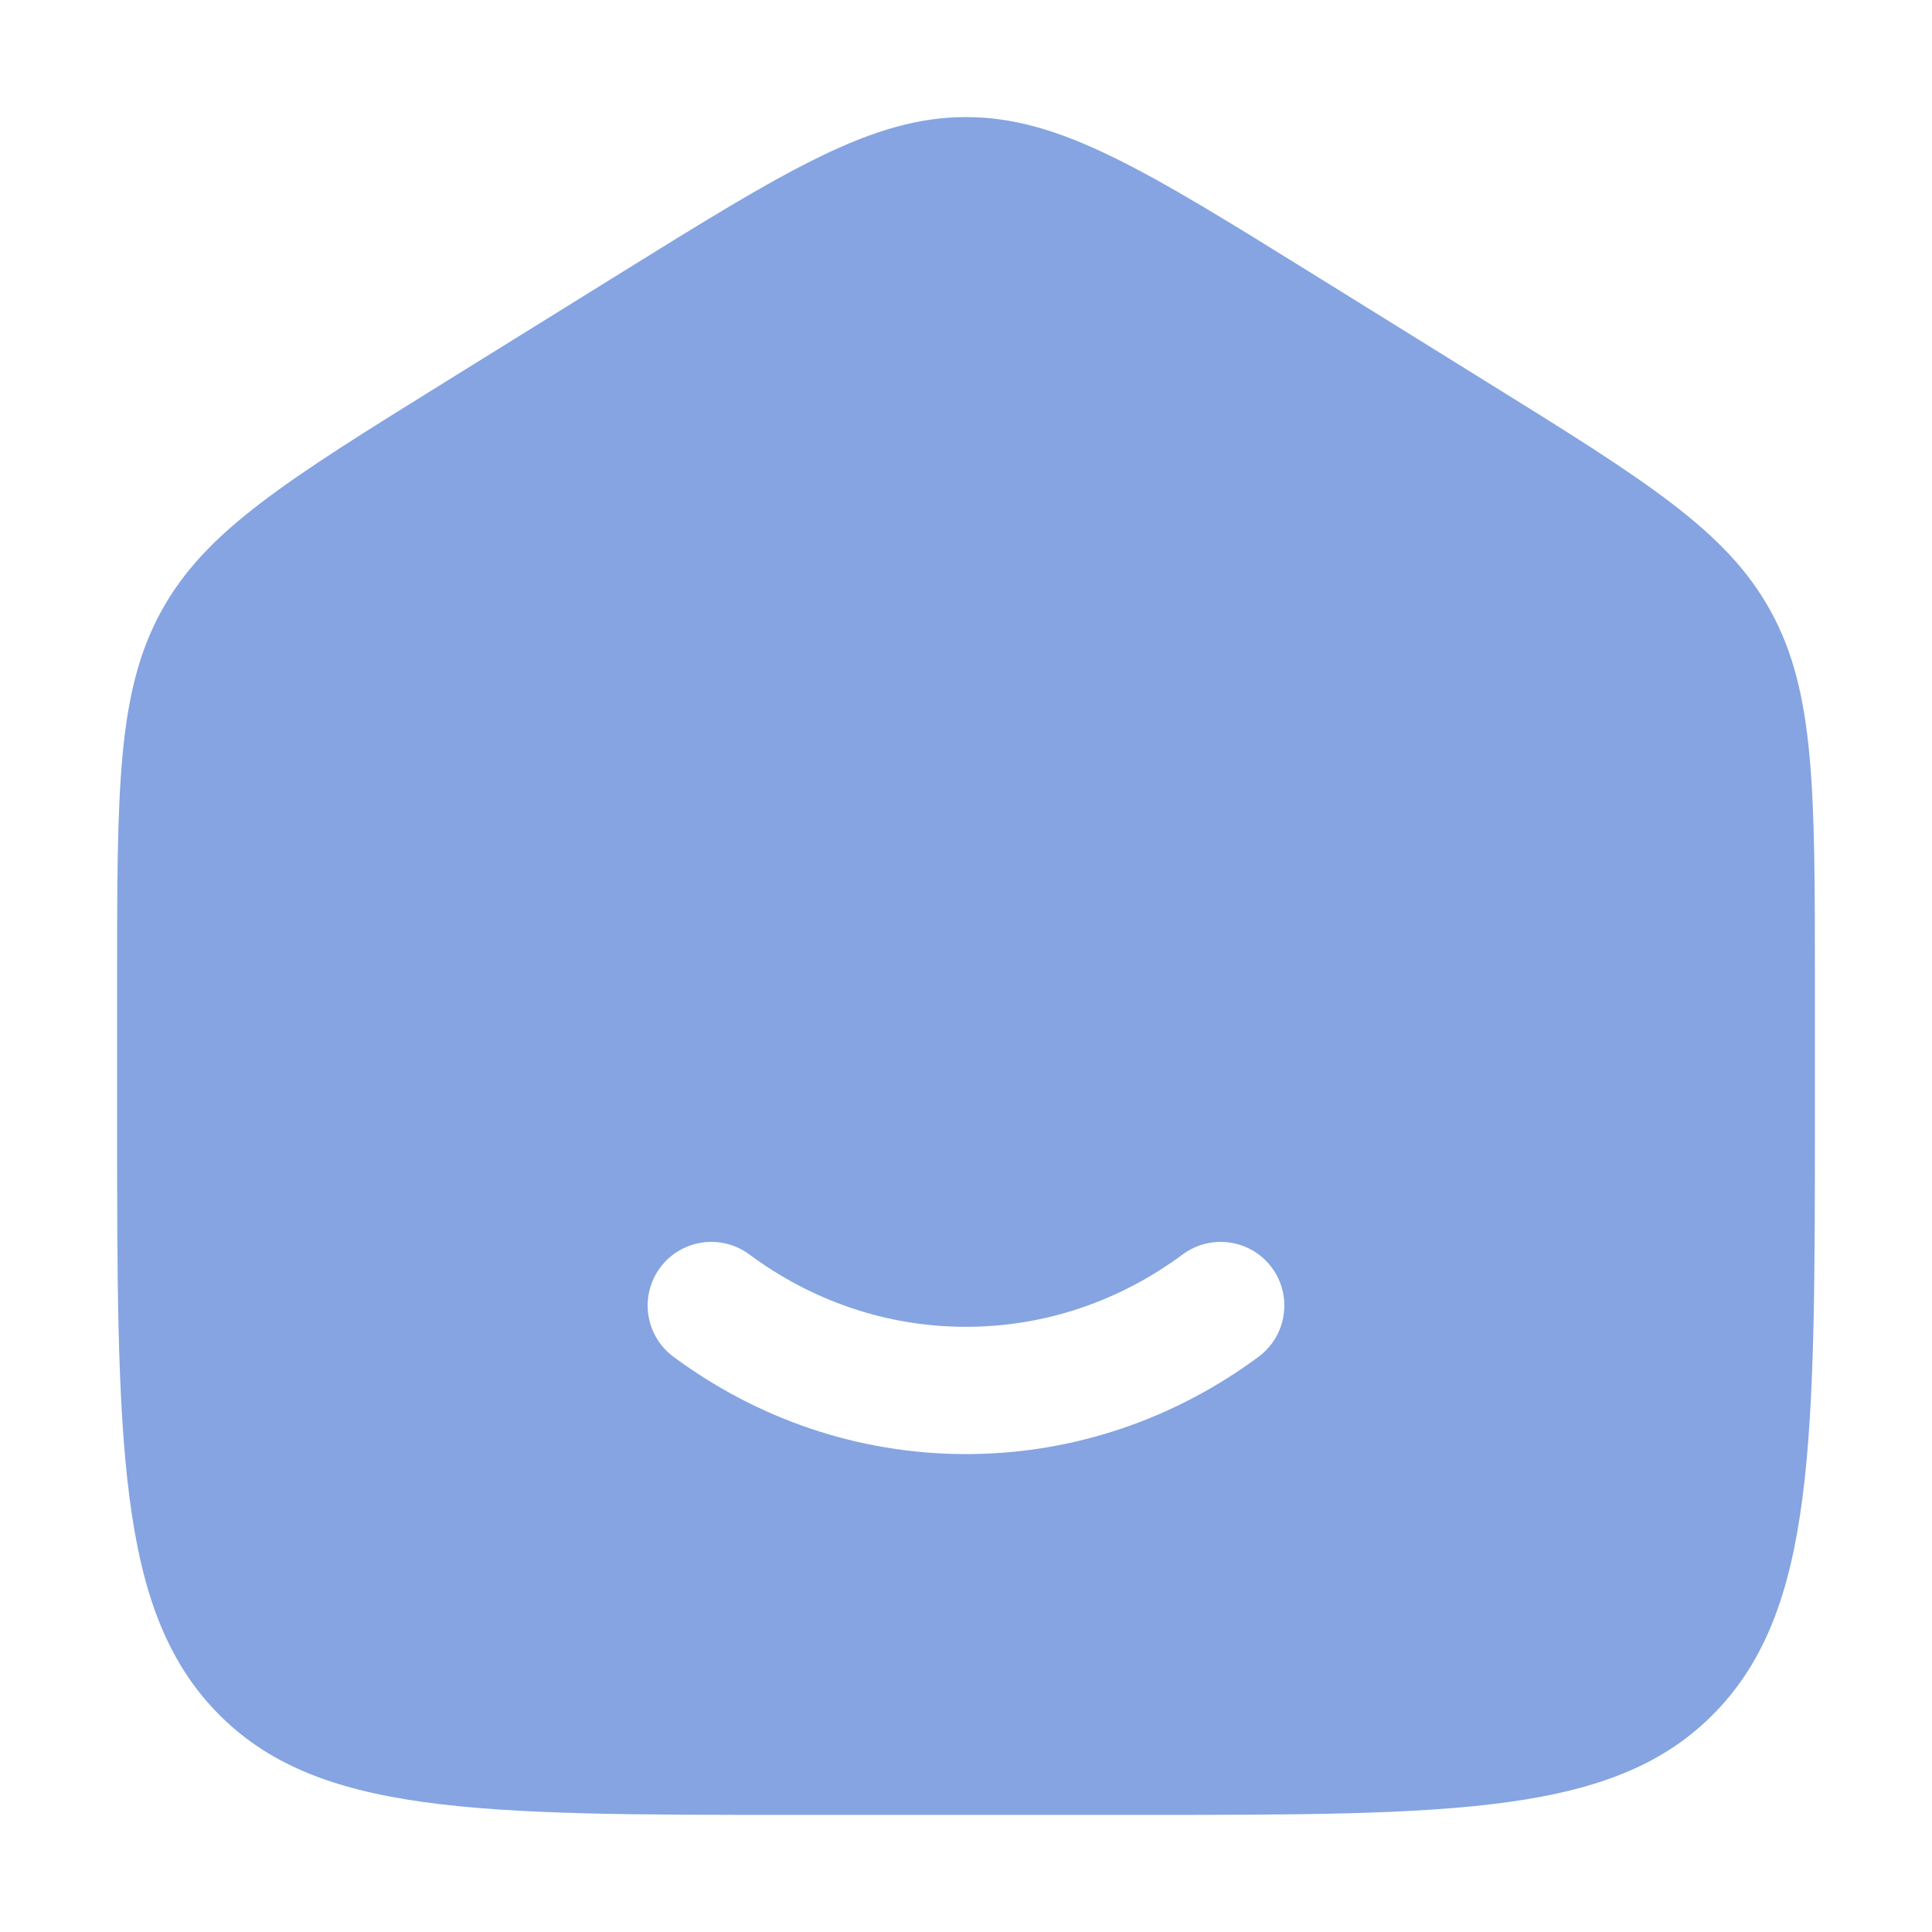 <svg width="33" height="33" viewBox="0 0 33 33" fill="none" xmlns="http://www.w3.org/2000/svg">
<path fill-rule="evenodd" clip-rule="evenodd" d="M2.753 10.443C2 11.818 2 13.477 2 16.796V19.001C2 24.657 2 27.486 3.699 29.243C5.398 31 8.132 31 13.6 31H19.4C24.868 31 27.602 31 29.301 29.243C31 27.486 31 24.657 31 19.001V16.796C31 13.477 31 11.818 30.247 10.443C29.494 9.068 28.119 8.214 25.368 6.507L22.468 4.707C19.56 2.902 18.107 2 16.5 2C14.893 2 13.44 2.902 10.532 4.707L7.632 6.507C4.881 8.214 3.506 9.068 2.753 10.443ZM12.798 21.426C12.315 21.069 11.634 21.17 11.276 21.652C10.919 22.135 11.02 22.816 11.502 23.174C12.912 24.219 14.637 24.837 16.5 24.837C18.363 24.837 20.088 24.219 21.498 23.174C21.98 22.816 22.081 22.135 21.724 21.652C21.366 21.17 20.685 21.069 20.202 21.426C19.146 22.209 17.872 22.663 16.5 22.663C15.128 22.663 13.854 22.209 12.798 21.426Z" fill="#85A4E1"/>
</svg>
